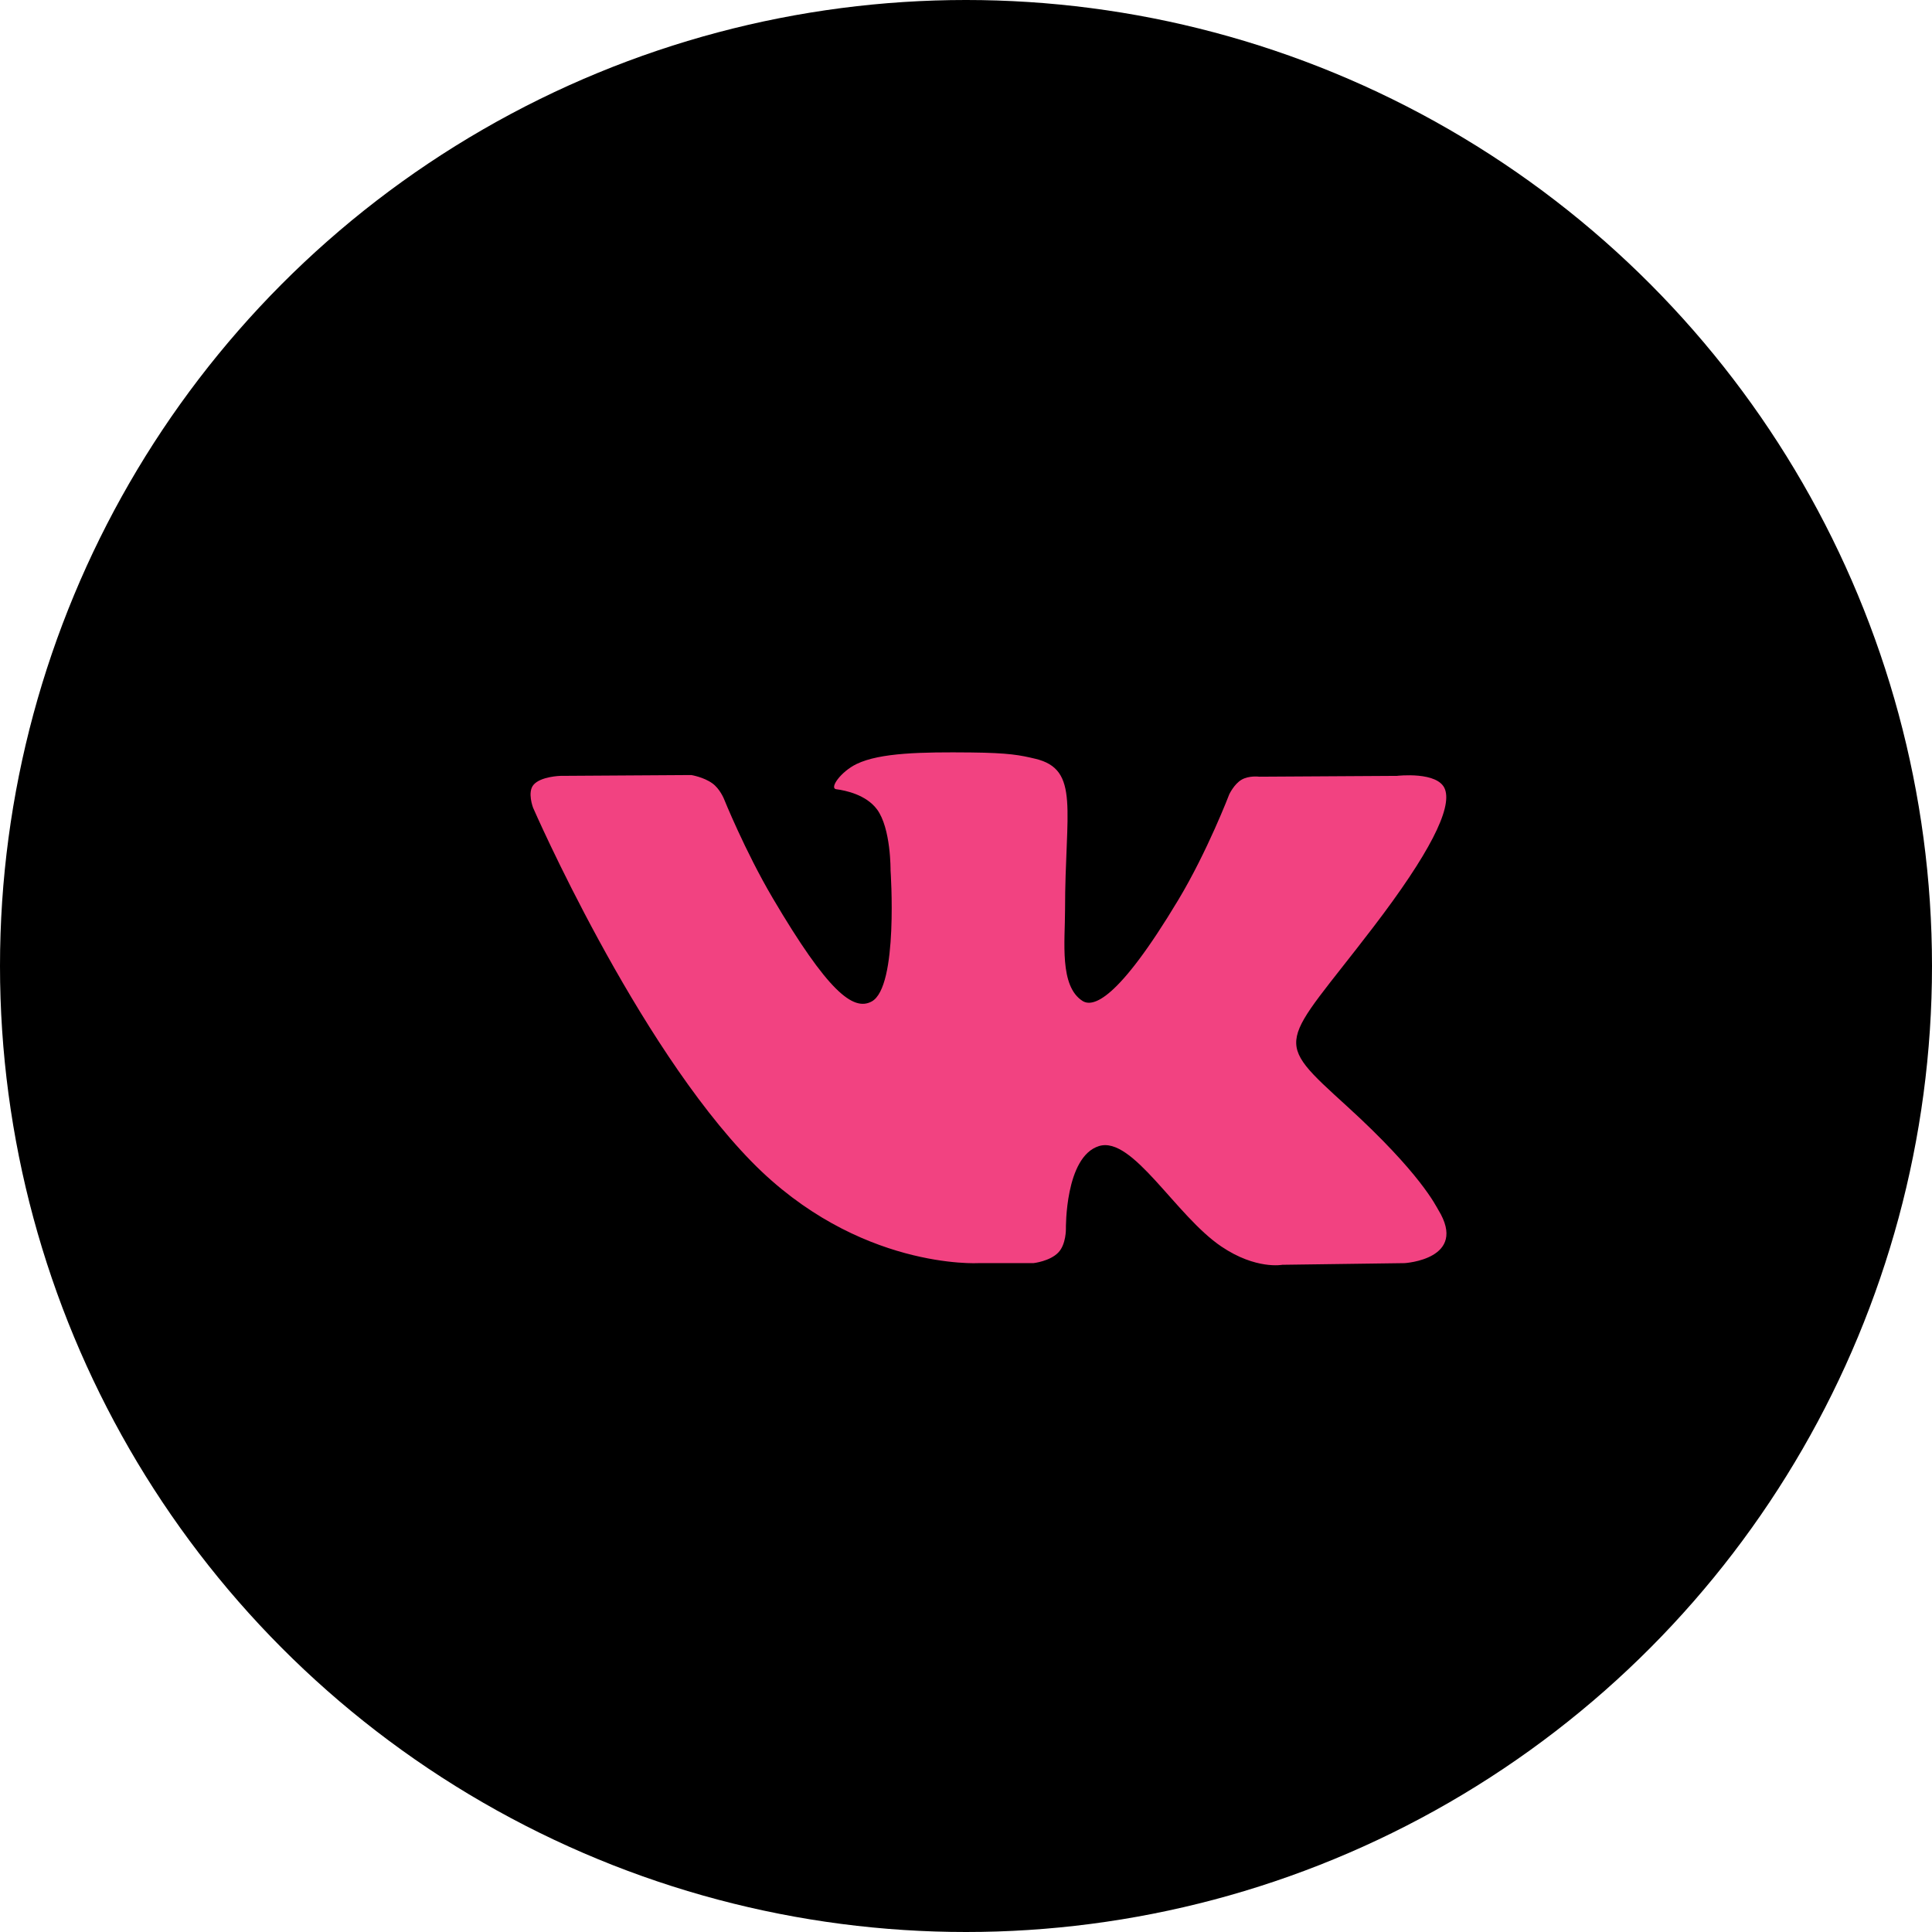 <?xml version="1.0" encoding="UTF-8"?> <svg xmlns="http://www.w3.org/2000/svg" width="63" height="63" viewBox="0 0 63 63" fill="none"> <circle cx="31.5" cy="31.5" r="31.5" fill="black"></circle> <circle cx="32.17" cy="32.17" r="21.447" fill="#F24281"></circle> <path fill-rule="evenodd" clip-rule="evenodd" d="M4.234 32C4.234 16.536 16.77 4 32.234 4C47.698 4 60.234 16.536 60.234 32C60.234 47.464 47.698 60 32.234 60C16.77 60 4.234 47.464 4.234 32ZM33.699 41.189C33.699 41.189 34.238 41.13 34.514 40.839C34.767 40.572 34.758 40.069 34.758 40.069C34.758 40.069 34.724 37.719 35.836 37.372C36.931 37.031 38.338 39.645 39.831 40.65C40.959 41.41 41.815 41.243 41.815 41.243L45.804 41.189C45.804 41.189 47.89 41.063 46.901 39.452C46.82 39.32 46.324 38.261 43.936 36.084C41.434 33.806 41.77 34.174 44.782 30.232C46.617 27.832 47.35 26.367 47.12 25.74C46.903 25.141 45.553 25.3 45.553 25.3L41.063 25.327C41.063 25.327 40.73 25.282 40.483 25.427C40.242 25.569 40.085 25.901 40.085 25.901C40.085 25.901 39.375 27.758 38.427 29.338C36.428 32.67 35.629 32.846 35.301 32.64C34.54 32.157 34.73 30.701 34.73 29.667C34.73 26.437 35.23 25.09 33.759 24.742C33.271 24.626 32.911 24.55 31.663 24.537C30.06 24.521 28.704 24.543 27.936 24.911C27.425 25.156 27.03 25.704 27.271 25.736C27.568 25.774 28.24 25.913 28.596 26.39C29.056 27.005 29.04 28.384 29.04 28.384C29.04 28.384 29.305 32.187 28.422 32.658C27.818 32.983 26.988 32.322 25.204 29.297C24.291 27.749 23.602 26.037 23.602 26.037C23.602 26.037 23.469 25.717 23.231 25.545C22.943 25.337 22.541 25.273 22.541 25.273L18.274 25.3C18.274 25.3 17.633 25.317 17.398 25.591C17.189 25.833 17.382 26.337 17.382 26.337C17.382 26.337 20.723 34.009 24.506 37.877C27.976 41.421 31.914 41.189 31.914 41.189H33.699Z" fill="black"></path> </svg> 